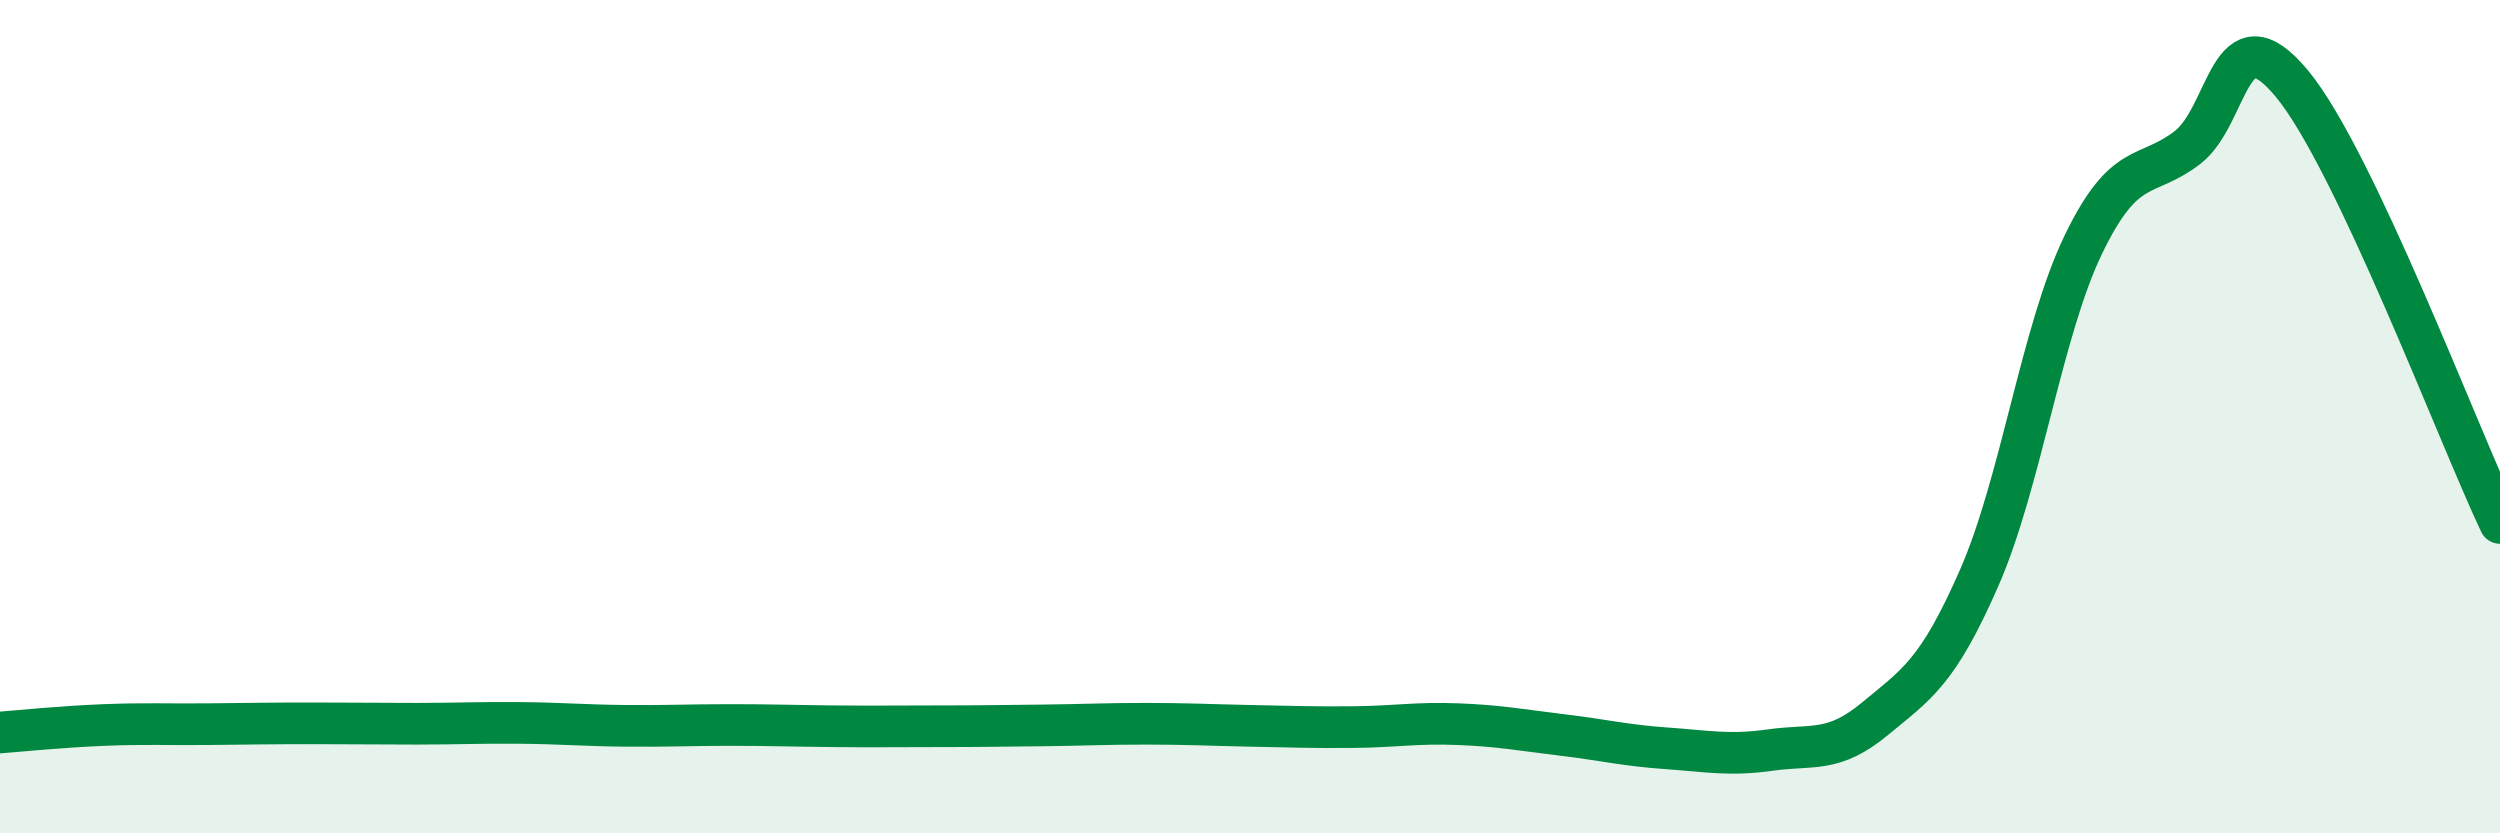 
    <svg width="60" height="20" viewBox="0 0 60 20" xmlns="http://www.w3.org/2000/svg">
      <path
        d="M 0,17.58 C 0.5,17.54 1.5,17.44 2.5,17.4 C 3.5,17.36 4,17.39 5,17.38 C 6,17.37 6.5,17.36 7.5,17.36 C 8.5,17.36 9,17.37 10,17.37 C 11,17.37 11.5,17.34 12.5,17.35 C 13.5,17.36 14,17.41 15,17.42 C 16,17.43 16.5,17.4 17.5,17.4 C 18.5,17.4 19,17.42 20,17.43 C 21,17.44 21.5,17.43 22.5,17.43 C 23.5,17.43 24,17.42 25,17.41 C 26,17.4 26.5,17.37 27.5,17.37 C 28.5,17.37 29,17.4 30,17.42 C 31,17.44 31.5,17.46 32.5,17.45 C 33.5,17.44 34,17.34 35,17.38 C 36,17.42 36.5,17.52 37.5,17.64 C 38.5,17.76 39,17.89 40,17.96 C 41,18.03 41.5,18.14 42.5,18 C 43.5,17.86 44,18.08 45,17.25 C 46,16.42 46.5,16.15 47.5,13.87 C 48.5,11.59 49,7.94 50,5.87 C 51,3.8 51.5,4.31 52.5,3.54 C 53.5,2.77 53.5,0.2 55,2 C 56.5,3.8 59,10.44 60,12.55L60 20L0 20Z"
        fill="#008740"
        opacity="0.1"
        stroke-linecap="round"
        stroke-linejoin="round"
      />
      <path
        d="M 0,17.58 C 0.5,17.54 1.5,17.44 2.5,17.4 C 3.5,17.36 4,17.39 5,17.38 C 6,17.37 6.5,17.36 7.5,17.36 C 8.5,17.36 9,17.37 10,17.37 C 11,17.37 11.5,17.34 12.5,17.35 C 13.5,17.36 14,17.41 15,17.42 C 16,17.43 16.5,17.4 17.5,17.4 C 18.5,17.4 19,17.42 20,17.43 C 21,17.44 21.5,17.43 22.5,17.43 C 23.5,17.43 24,17.42 25,17.41 C 26,17.4 26.5,17.37 27.5,17.37 C 28.5,17.37 29,17.4 30,17.42 C 31,17.44 31.5,17.46 32.5,17.45 C 33.5,17.44 34,17.34 35,17.38 C 36,17.42 36.5,17.52 37.5,17.64 C 38.5,17.76 39,17.89 40,17.96 C 41,18.03 41.5,18.14 42.5,18 C 43.5,17.86 44,18.08 45,17.25 C 46,16.42 46.5,16.15 47.5,13.87 C 48.5,11.59 49,7.94 50,5.87 C 51,3.8 51.5,4.31 52.5,3.54 C 53.5,2.77 53.5,0.2 55,2 C 56.5,3.8 59,10.44 60,12.55"
        stroke="#008740"
        stroke-width="1"
        fill="none"
        stroke-linecap="round"
        stroke-linejoin="round"
      />
    </svg>
  